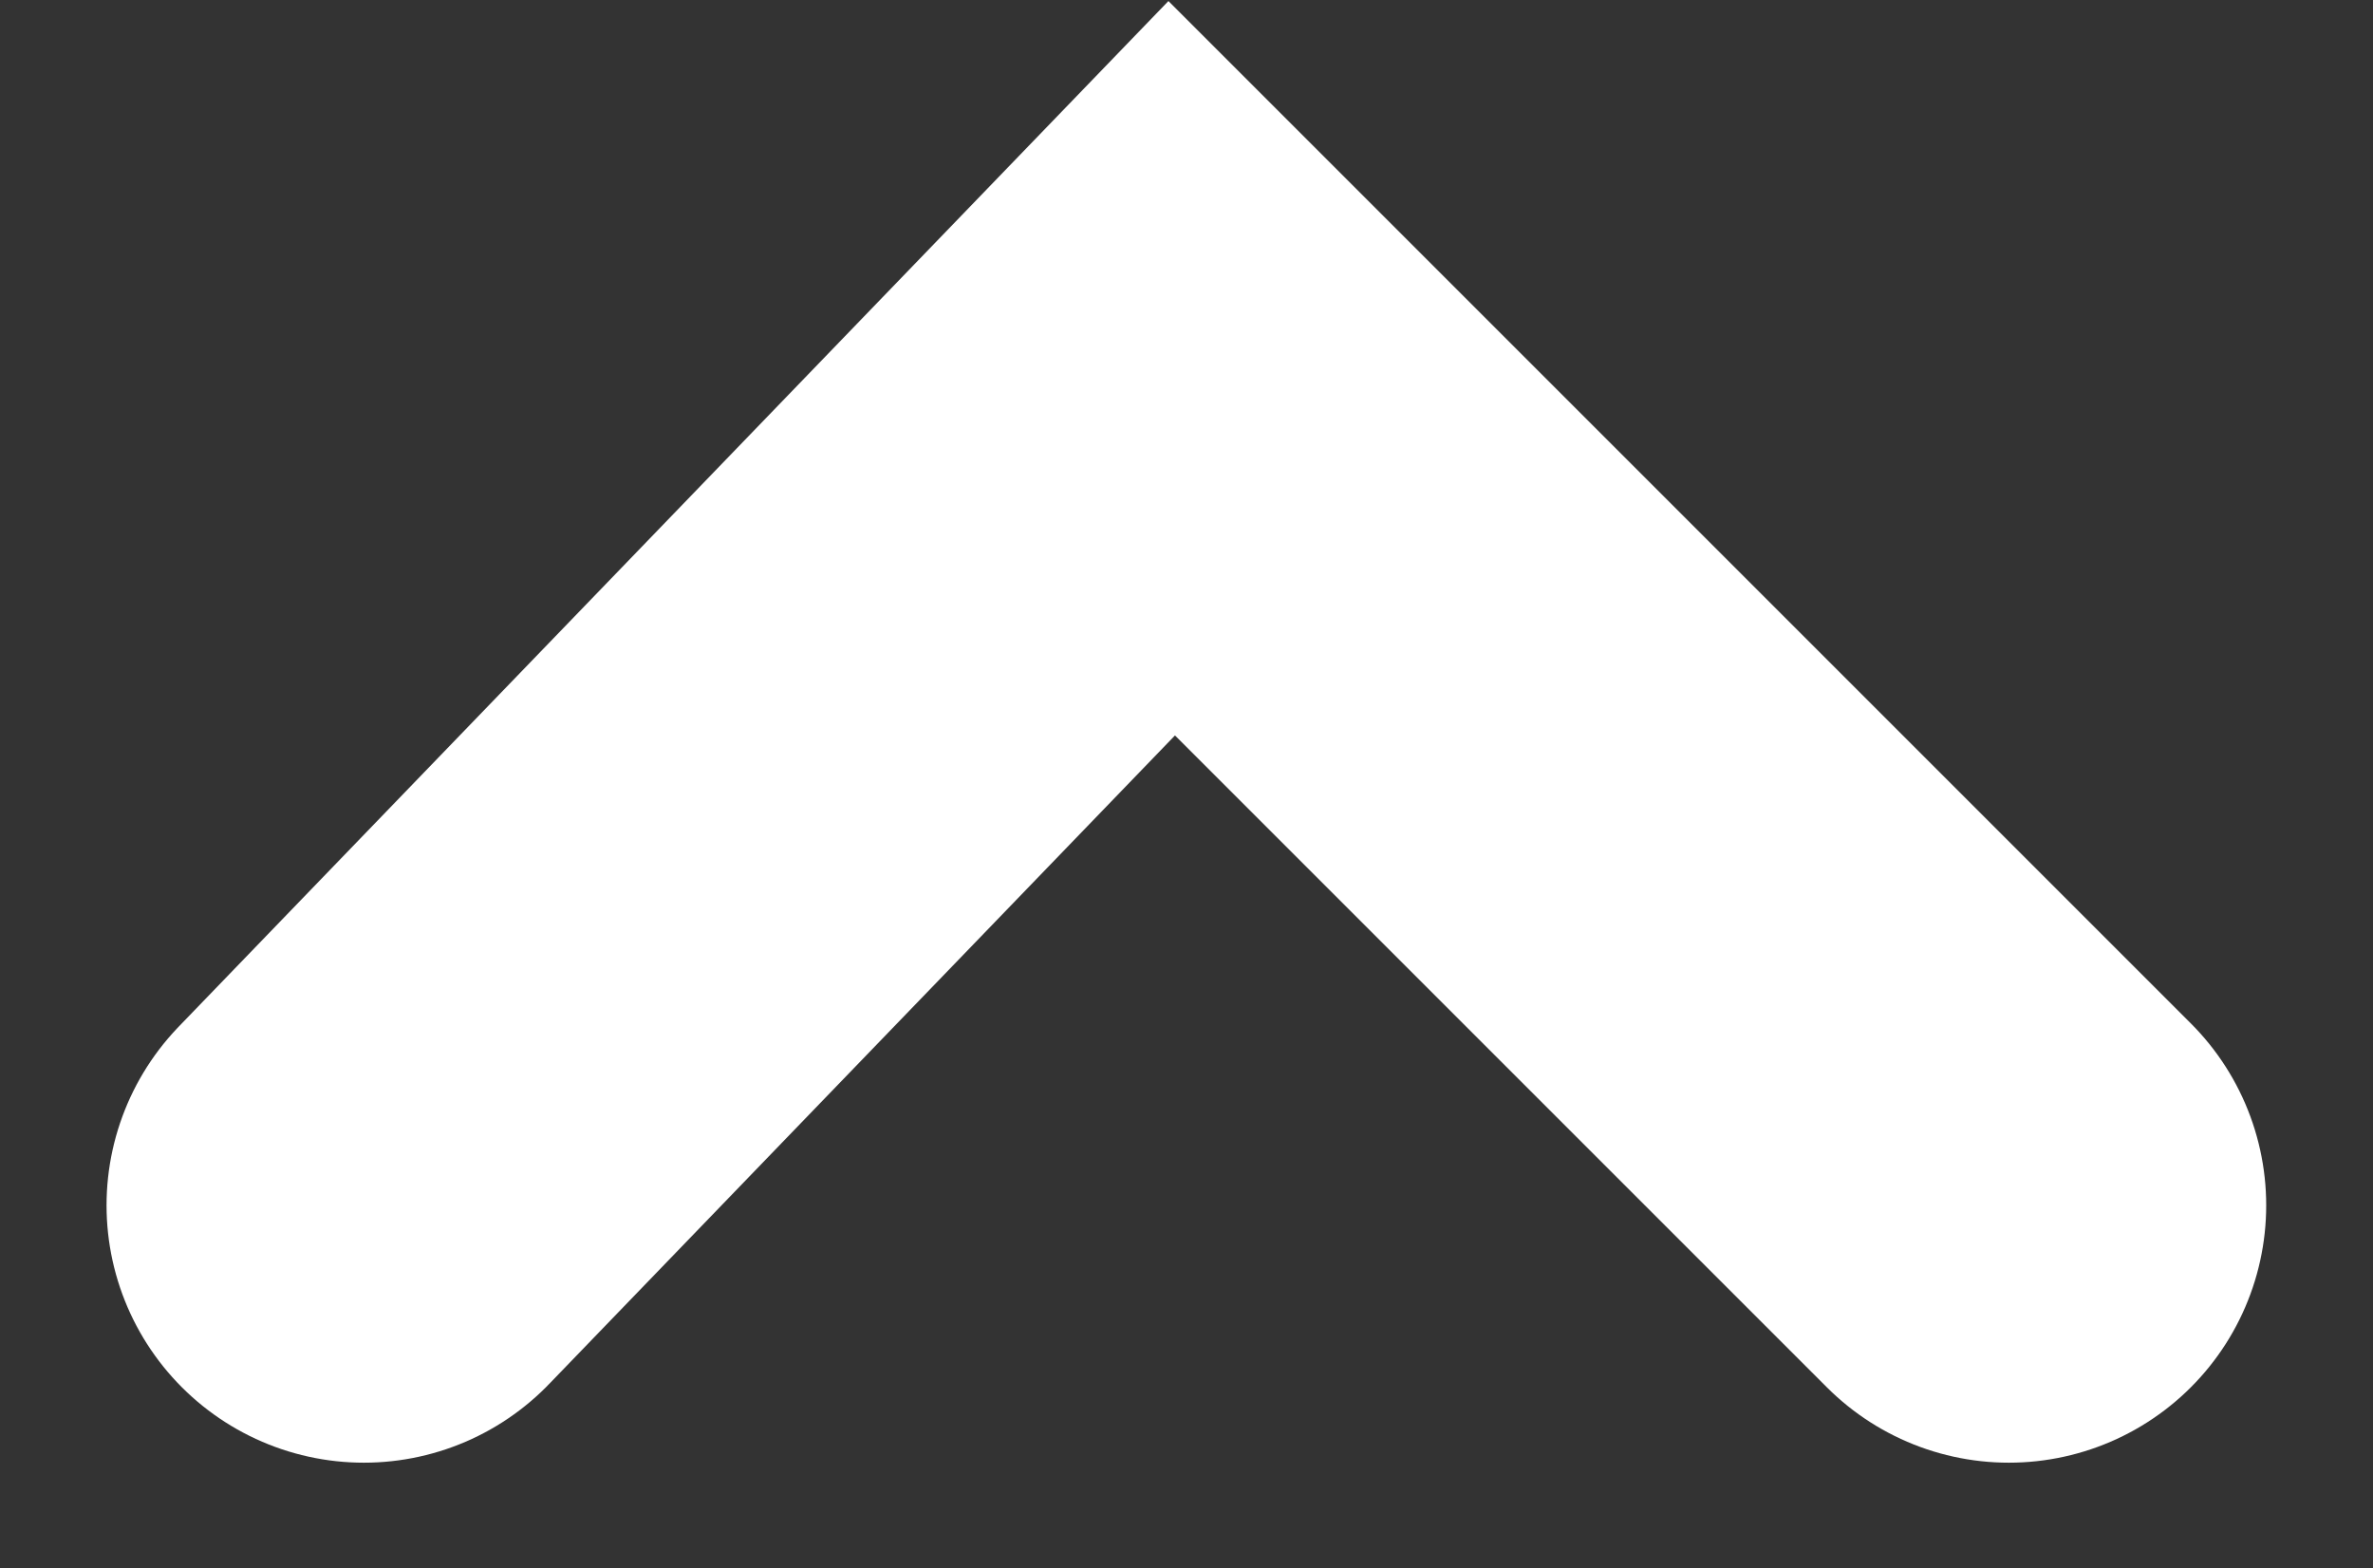 <svg xmlns="http://www.w3.org/2000/svg" width="9.221" height="6.094" viewBox="0 0 9.221 6.094">
  <rect x="0" y="0" width="9.221" height="6.094" fill="#333333" stroke="none"/>
  <path id="filter-arrow" d="M2766.915,6182.7l3.139-3.253.834.834,2.419,2.419" transform="translate(-2765.501 -6178.016)" fill="none" stroke="#fff" stroke-linecap="round" stroke-width="2"/>
</svg>
